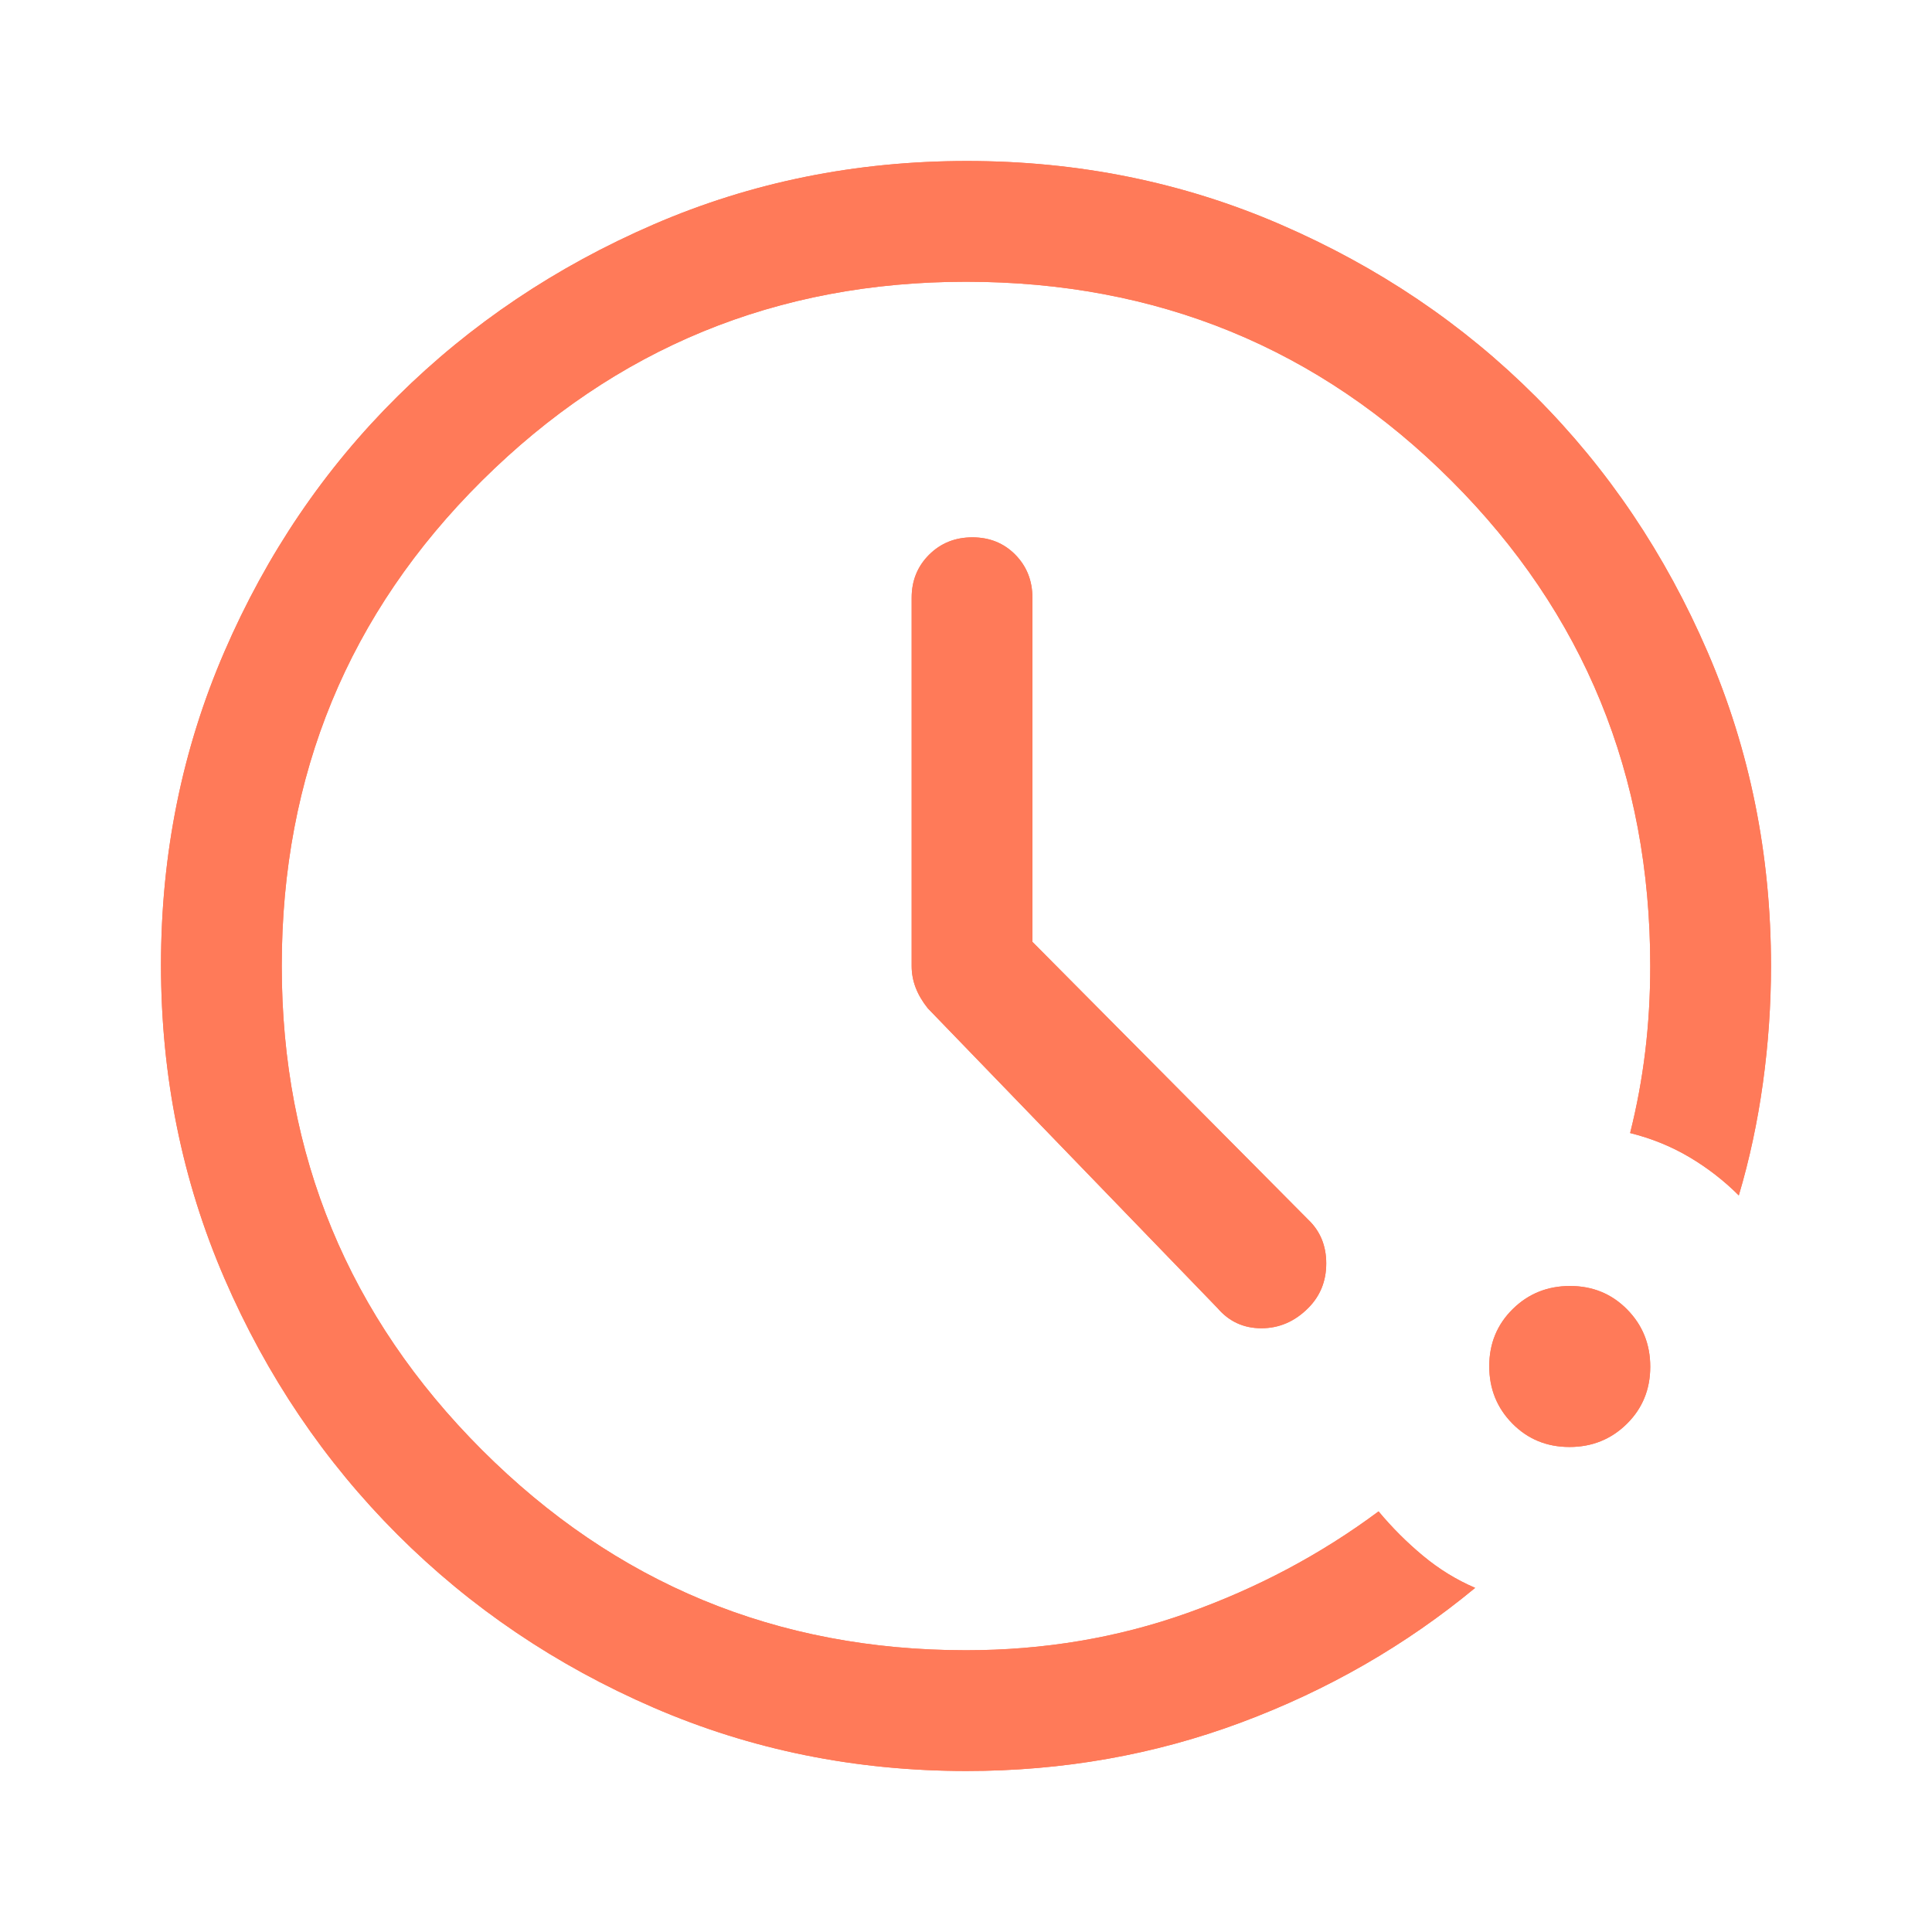 <svg width="48" height="48" viewBox="0 0 48 48" fill="none" xmlns="http://www.w3.org/2000/svg">
<path d="M24.012 44C21.255 44 18.663 43.475 16.238 42.425C13.813 41.375 11.692 39.942 9.875 38.125C8.058 36.308 6.625 34.186 5.575 31.758C4.525 29.33 4 26.736 4 23.975C4 21.214 4.525 18.62 5.575 16.192C6.625 13.764 8.058 11.65 9.875 9.85C11.692 8.05 13.814 6.625 16.242 5.575C18.67 4.525 21.264 4 24.025 4C26.786 4 29.38 4.525 31.808 5.575C34.236 6.625 36.35 8.05 38.15 9.85C39.95 11.65 41.375 13.767 42.425 16.2C43.475 18.633 44 21.233 44 24C44 24.967 43.933 25.933 43.8 26.9C43.667 27.867 43.467 28.8 43.2 29.7C42.833 29.333 42.425 29.017 41.975 28.75C41.525 28.483 41.033 28.283 40.5 28.15C40.667 27.487 40.792 26.813 40.875 26.128C40.958 25.443 41 24.733 41 24C41 19.254 39.353 15.234 36.059 11.941C32.766 8.647 28.746 7 24 7C19.3 7 15.292 8.647 11.975 11.941C8.658 15.234 7 19.254 7 24C7 28.7 8.658 32.708 11.975 36.025C15.292 39.342 19.3 41 24 41C25.933 41 27.767 40.692 29.5 40.075C31.233 39.458 32.817 38.617 34.25 37.55C34.583 37.95 34.95 38.317 35.35 38.65C35.75 38.983 36.183 39.25 36.65 39.45C34.921 40.88 32.981 41.995 30.828 42.797C28.676 43.599 26.404 44 24.012 44ZM38.993 35.95C38.431 35.95 37.958 35.756 37.575 35.368C37.192 34.98 37 34.505 37 33.943C37 33.381 37.194 32.908 37.582 32.525C37.97 32.142 38.445 31.95 39.007 31.95C39.569 31.95 40.042 32.144 40.425 32.532C40.808 32.92 41 33.395 41 33.957C41 34.519 40.806 34.992 40.418 35.375C40.03 35.758 39.555 35.95 38.993 35.95ZM25.65 23.4L32.5 30.3C32.8 30.585 32.95 30.948 32.95 31.389C32.95 31.83 32.8 32.2 32.5 32.5C32.167 32.833 31.78 33 31.339 33C30.898 33 30.535 32.833 30.25 32.5L23.05 25.05C22.917 24.883 22.817 24.713 22.75 24.539C22.683 24.365 22.65 24.186 22.65 24V14.85C22.65 14.425 22.795 14.069 23.084 13.781C23.373 13.494 23.731 13.35 24.159 13.35C24.586 13.35 24.942 13.494 25.225 13.781C25.508 14.069 25.65 14.425 25.65 14.85V23.4Z" fill="#FF7A59"/>
<path d="M24.012 44C21.255 44 18.663 43.475 16.238 42.425C13.813 41.375 11.692 39.942 9.875 38.125C8.058 36.308 6.625 34.186 5.575 31.758C4.525 29.33 4 26.736 4 23.975C4 21.214 4.525 18.62 5.575 16.192C6.625 13.764 8.058 11.65 9.875 9.85C11.692 8.05 13.814 6.625 16.242 5.575C18.67 4.525 21.264 4 24.025 4C26.786 4 29.38 4.525 31.808 5.575C34.236 6.625 36.35 8.05 38.15 9.85C39.95 11.65 41.375 13.767 42.425 16.2C43.475 18.633 44 21.233 44 24C44 24.967 43.933 25.933 43.8 26.9C43.667 27.867 43.467 28.8 43.2 29.7C42.833 29.333 42.425 29.017 41.975 28.75C41.525 28.483 41.033 28.283 40.5 28.15C40.667 27.487 40.792 26.813 40.875 26.128C40.958 25.443 41 24.733 41 24C41 19.254 39.353 15.234 36.059 11.941C32.766 8.647 28.746 7 24 7C19.3 7 15.292 8.647 11.975 11.941C8.658 15.234 7 19.254 7 24C7 28.7 8.658 32.708 11.975 36.025C15.292 39.342 19.3 41 24 41C25.933 41 27.767 40.692 29.5 40.075C31.233 39.458 32.817 38.617 34.25 37.55C34.583 37.95 34.95 38.317 35.35 38.65C35.75 38.983 36.183 39.25 36.65 39.45C34.921 40.88 32.981 41.995 30.828 42.797C28.676 43.599 26.404 44 24.012 44ZM38.993 35.95C38.431 35.95 37.958 35.756 37.575 35.368C37.192 34.98 37 34.505 37 33.943C37 33.381 37.194 32.908 37.582 32.525C37.97 32.142 38.445 31.95 39.007 31.95C39.569 31.95 40.042 32.144 40.425 32.532C40.808 32.92 41 33.395 41 33.957C41 34.519 40.806 34.992 40.418 35.375C40.03 35.758 39.555 35.95 38.993 35.95ZM25.65 23.4L32.5 30.3C32.8 30.585 32.95 30.948 32.95 31.389C32.95 31.83 32.8 32.2 32.5 32.5C32.167 32.833 31.78 33 31.339 33C30.898 33 30.535 32.833 30.25 32.5L23.05 25.05C22.917 24.883 22.817 24.713 22.75 24.539C22.683 24.365 22.65 24.186 22.65 24V14.85C22.65 14.425 22.795 14.069 23.084 13.781C23.373 13.494 23.731 13.35 24.159 13.35C24.586 13.35 24.942 13.494 25.225 13.781C25.508 14.069 25.65 14.425 25.65 14.85V23.4Z" fill="#FF7A59"/>
</svg>
